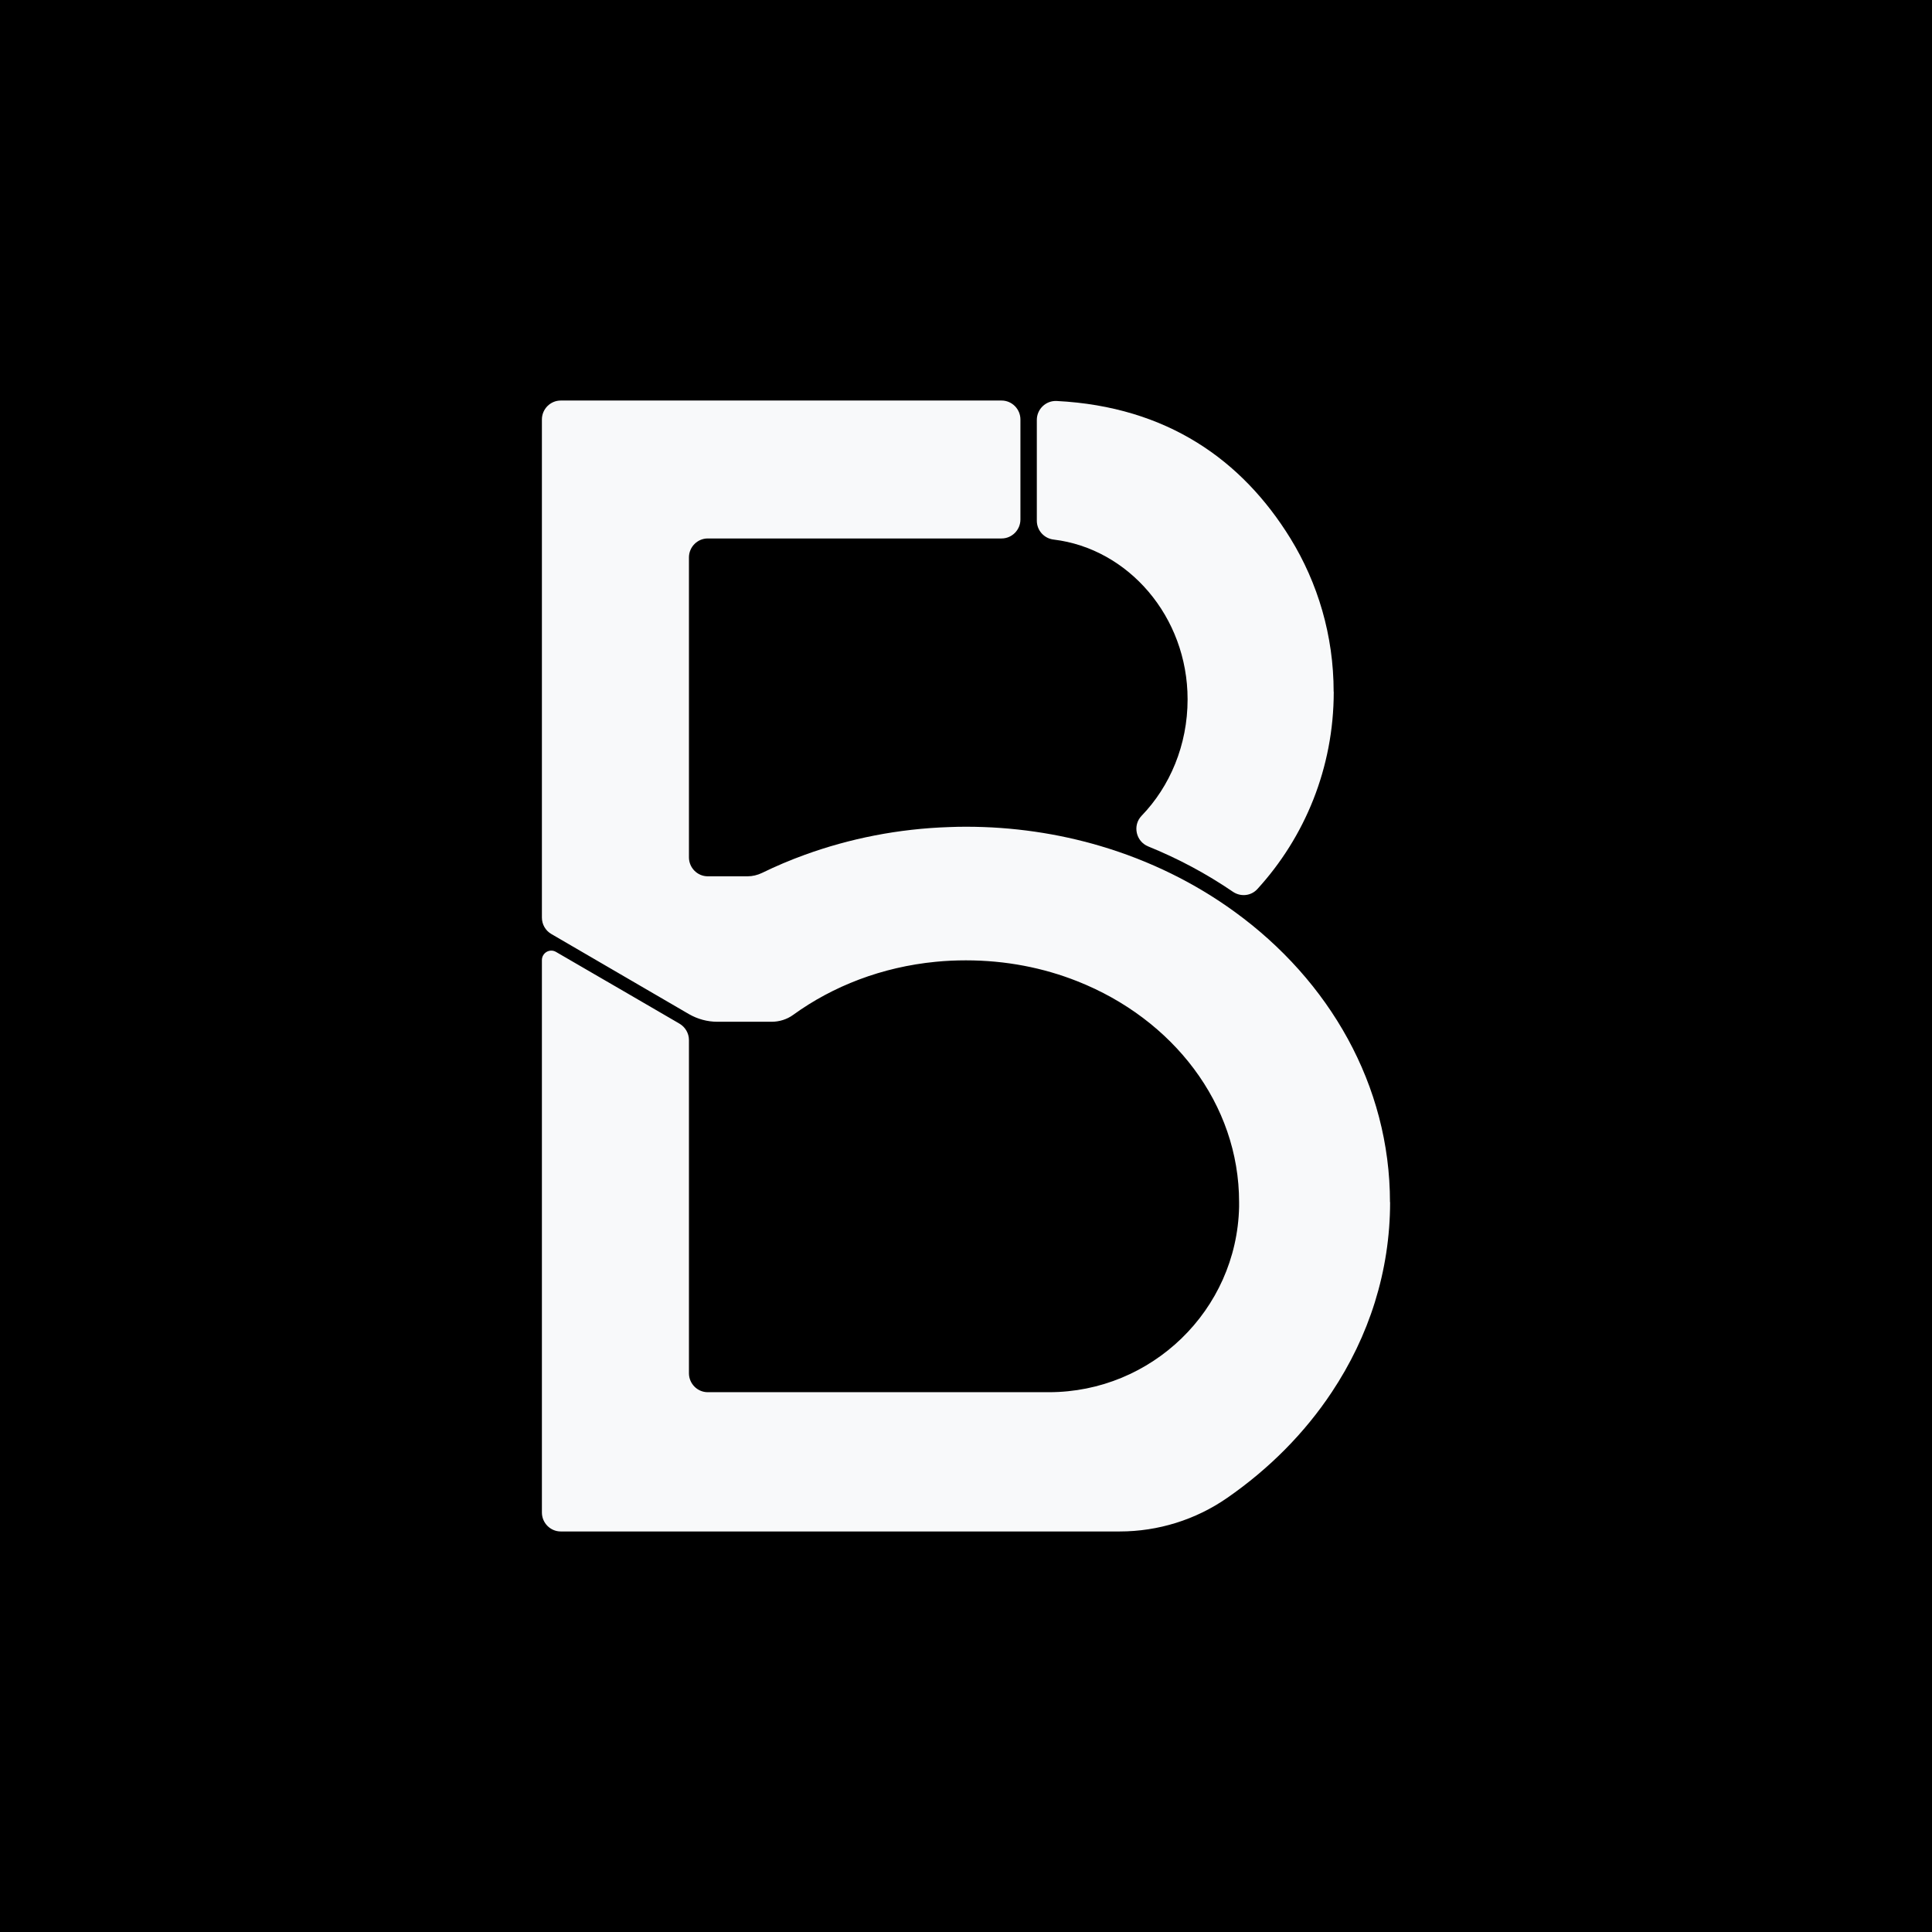 <svg width="82" height="82" viewBox="0 0 82 82" fill="none" xmlns="http://www.w3.org/2000/svg">
<rect width="82" height="82" fill="black"/>
<g clip-path="url(#clip0_2431_740)">
<path d="M56.608 29.362C56.608 32.591 55.38 35.532 53.367 37.734C53.096 38.031 52.657 38.073 52.325 37.847C51.209 37.085 50.004 36.44 48.738 35.927C48.21 35.715 48.06 35.033 48.453 34.624C49.653 33.381 50.405 31.626 50.405 29.682C50.405 26.172 47.888 23.282 44.721 22.901C44.314 22.854 44.006 22.511 44.006 22.101V17.824C44.006 17.362 44.394 16.995 44.851 17.019C49.541 17.259 52.722 19.532 54.768 22.849C55.931 24.741 56.604 26.972 56.604 29.358L56.608 29.362Z" fill="#F8F9FA"/>
<path d="M59 51.019C59 53.965 58.099 56.722 56.524 59.089C55.375 60.821 53.867 62.341 52.087 63.574C50.746 64.506 49.149 65 47.523 65H23.799C23.36 65 23 64.638 23 64.195V40.751C23 40.44 23.332 40.247 23.598 40.402L25.658 41.598L26.218 41.922L28.694 43.362L28.839 43.447C29.086 43.593 29.241 43.856 29.241 44.144V58.285C29.241 58.727 29.6 59.089 30.039 59.089H44.52C48.873 59.089 52.493 55.612 52.591 51.226C52.591 51.16 52.591 51.089 52.591 51.023C52.591 46.845 49.775 43.249 45.73 41.649C44.286 41.075 42.684 40.76 40.998 40.76C40.563 40.76 40.138 40.779 39.718 40.821C37.434 41.042 35.35 41.852 33.664 43.075C33.398 43.268 33.075 43.367 32.744 43.367H30.45C30.025 43.367 29.61 43.254 29.241 43.042L26.573 41.489L26.008 41.16L23.397 39.64C23.149 39.494 23 39.231 23 38.944V17.805C23 17.362 23.36 17 23.799 17H42.511C42.95 17 43.31 17.362 43.31 17.805V22.049C43.31 22.492 42.95 22.854 42.511 22.854H30.039C29.6 22.854 29.241 23.216 29.241 23.659V36.388C29.241 36.831 29.6 37.193 30.039 37.193H31.73C31.94 37.193 32.151 37.141 32.337 37.052C32.926 36.765 33.533 36.506 34.159 36.28C36.065 35.588 38.13 35.174 40.297 35.103C40.531 35.094 40.764 35.089 40.998 35.089C42.992 35.089 44.912 35.377 46.706 35.908C48.803 36.529 50.723 37.48 52.395 38.694C56.426 41.617 58.995 46.059 58.995 51.028L59 51.019Z" fill="#F8F9FA"/>
</g>
<defs>
<clipPath id="clip0_2431_740">
<rect width="36" height="48" fill="white" transform="translate(23 17)"/>
</clipPath>
</defs>
</svg>
